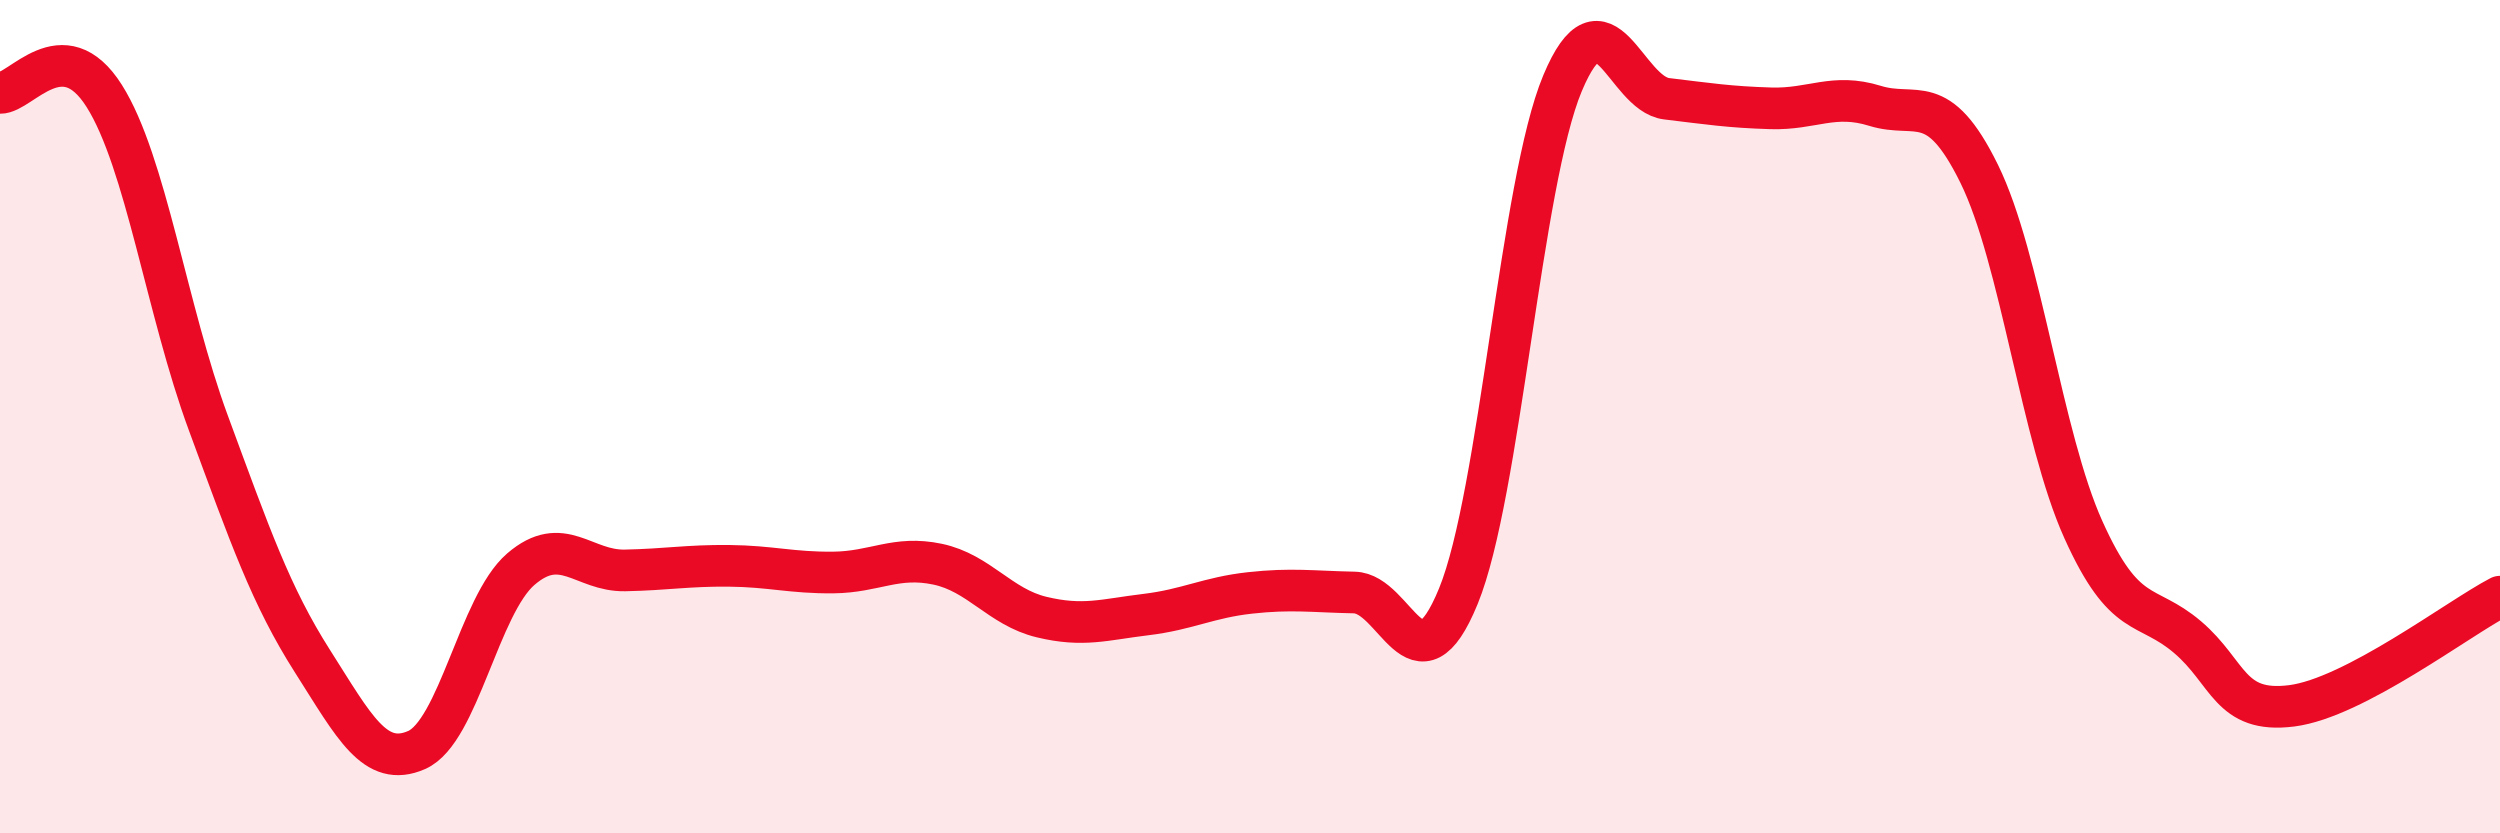 
    <svg width="60" height="20" viewBox="0 0 60 20" xmlns="http://www.w3.org/2000/svg">
      <path
        d="M 0,2.23 C 0.5,2.24 1.5,0.72 2.5,2.3 C 3.5,3.88 4,7.44 5,10.15 C 6,12.86 6.5,14.3 7.5,15.87 C 8.5,17.44 9,18.44 10,18 C 11,17.56 11.5,14.52 12.5,13.66 C 13.5,12.8 14,13.71 15,13.69 C 16,13.67 16.5,13.57 17.5,13.58 C 18.5,13.59 19,13.75 20,13.74 C 21,13.73 21.5,13.33 22.5,13.54 C 23.5,13.75 24,14.57 25,14.81 C 26,15.05 26.5,14.87 27.5,14.75 C 28.5,14.63 29,14.34 30,14.23 C 31,14.12 31.5,14.2 32.5,14.22 C 33.5,14.24 34,16.75 35,14.31 C 36,11.87 36.5,4.39 37.5,2 C 38.5,-0.39 39,2.25 40,2.37 C 41,2.49 41.5,2.57 42.5,2.6 C 43.5,2.63 44,2.23 45,2.54 C 46,2.85 46.5,2.14 47.5,4.17 C 48.5,6.2 49,10.49 50,12.71 C 51,14.93 51.5,14.44 52.5,15.29 C 53.5,16.14 53.5,17.13 55,16.94 C 56.5,16.75 59,14.84 60,14.32L60 20L0 20Z"
        fill="#EB0A25"
        opacity="0.1"
        stroke-linecap="round"
        stroke-linejoin="round"
      />
      <path
        d="M 0,2.23 C 0.5,2.24 1.5,0.72 2.5,2.3 C 3.5,3.88 4,7.44 5,10.15 C 6,12.86 6.5,14.3 7.5,15.87 C 8.5,17.44 9,18.44 10,18 C 11,17.56 11.5,14.52 12.5,13.66 C 13.5,12.8 14,13.71 15,13.69 C 16,13.67 16.5,13.57 17.5,13.58 C 18.5,13.59 19,13.75 20,13.74 C 21,13.73 21.5,13.33 22.5,13.54 C 23.5,13.75 24,14.57 25,14.81 C 26,15.05 26.5,14.87 27.5,14.75 C 28.5,14.63 29,14.34 30,14.23 C 31,14.12 31.5,14.2 32.5,14.22 C 33.5,14.24 34,16.75 35,14.31 C 36,11.87 36.5,4.39 37.5,2 C 38.5,-0.39 39,2.25 40,2.37 C 41,2.49 41.5,2.57 42.5,2.6 C 43.5,2.63 44,2.23 45,2.54 C 46,2.85 46.5,2.14 47.5,4.17 C 48.5,6.2 49,10.49 50,12.71 C 51,14.93 51.5,14.44 52.5,15.29 C 53.5,16.14 53.5,17.13 55,16.94 C 56.5,16.75 59,14.84 60,14.32"
        stroke="#EB0A25"
        stroke-width="1"
        fill="none"
        stroke-linecap="round"
        stroke-linejoin="round"
      />
    </svg>
  